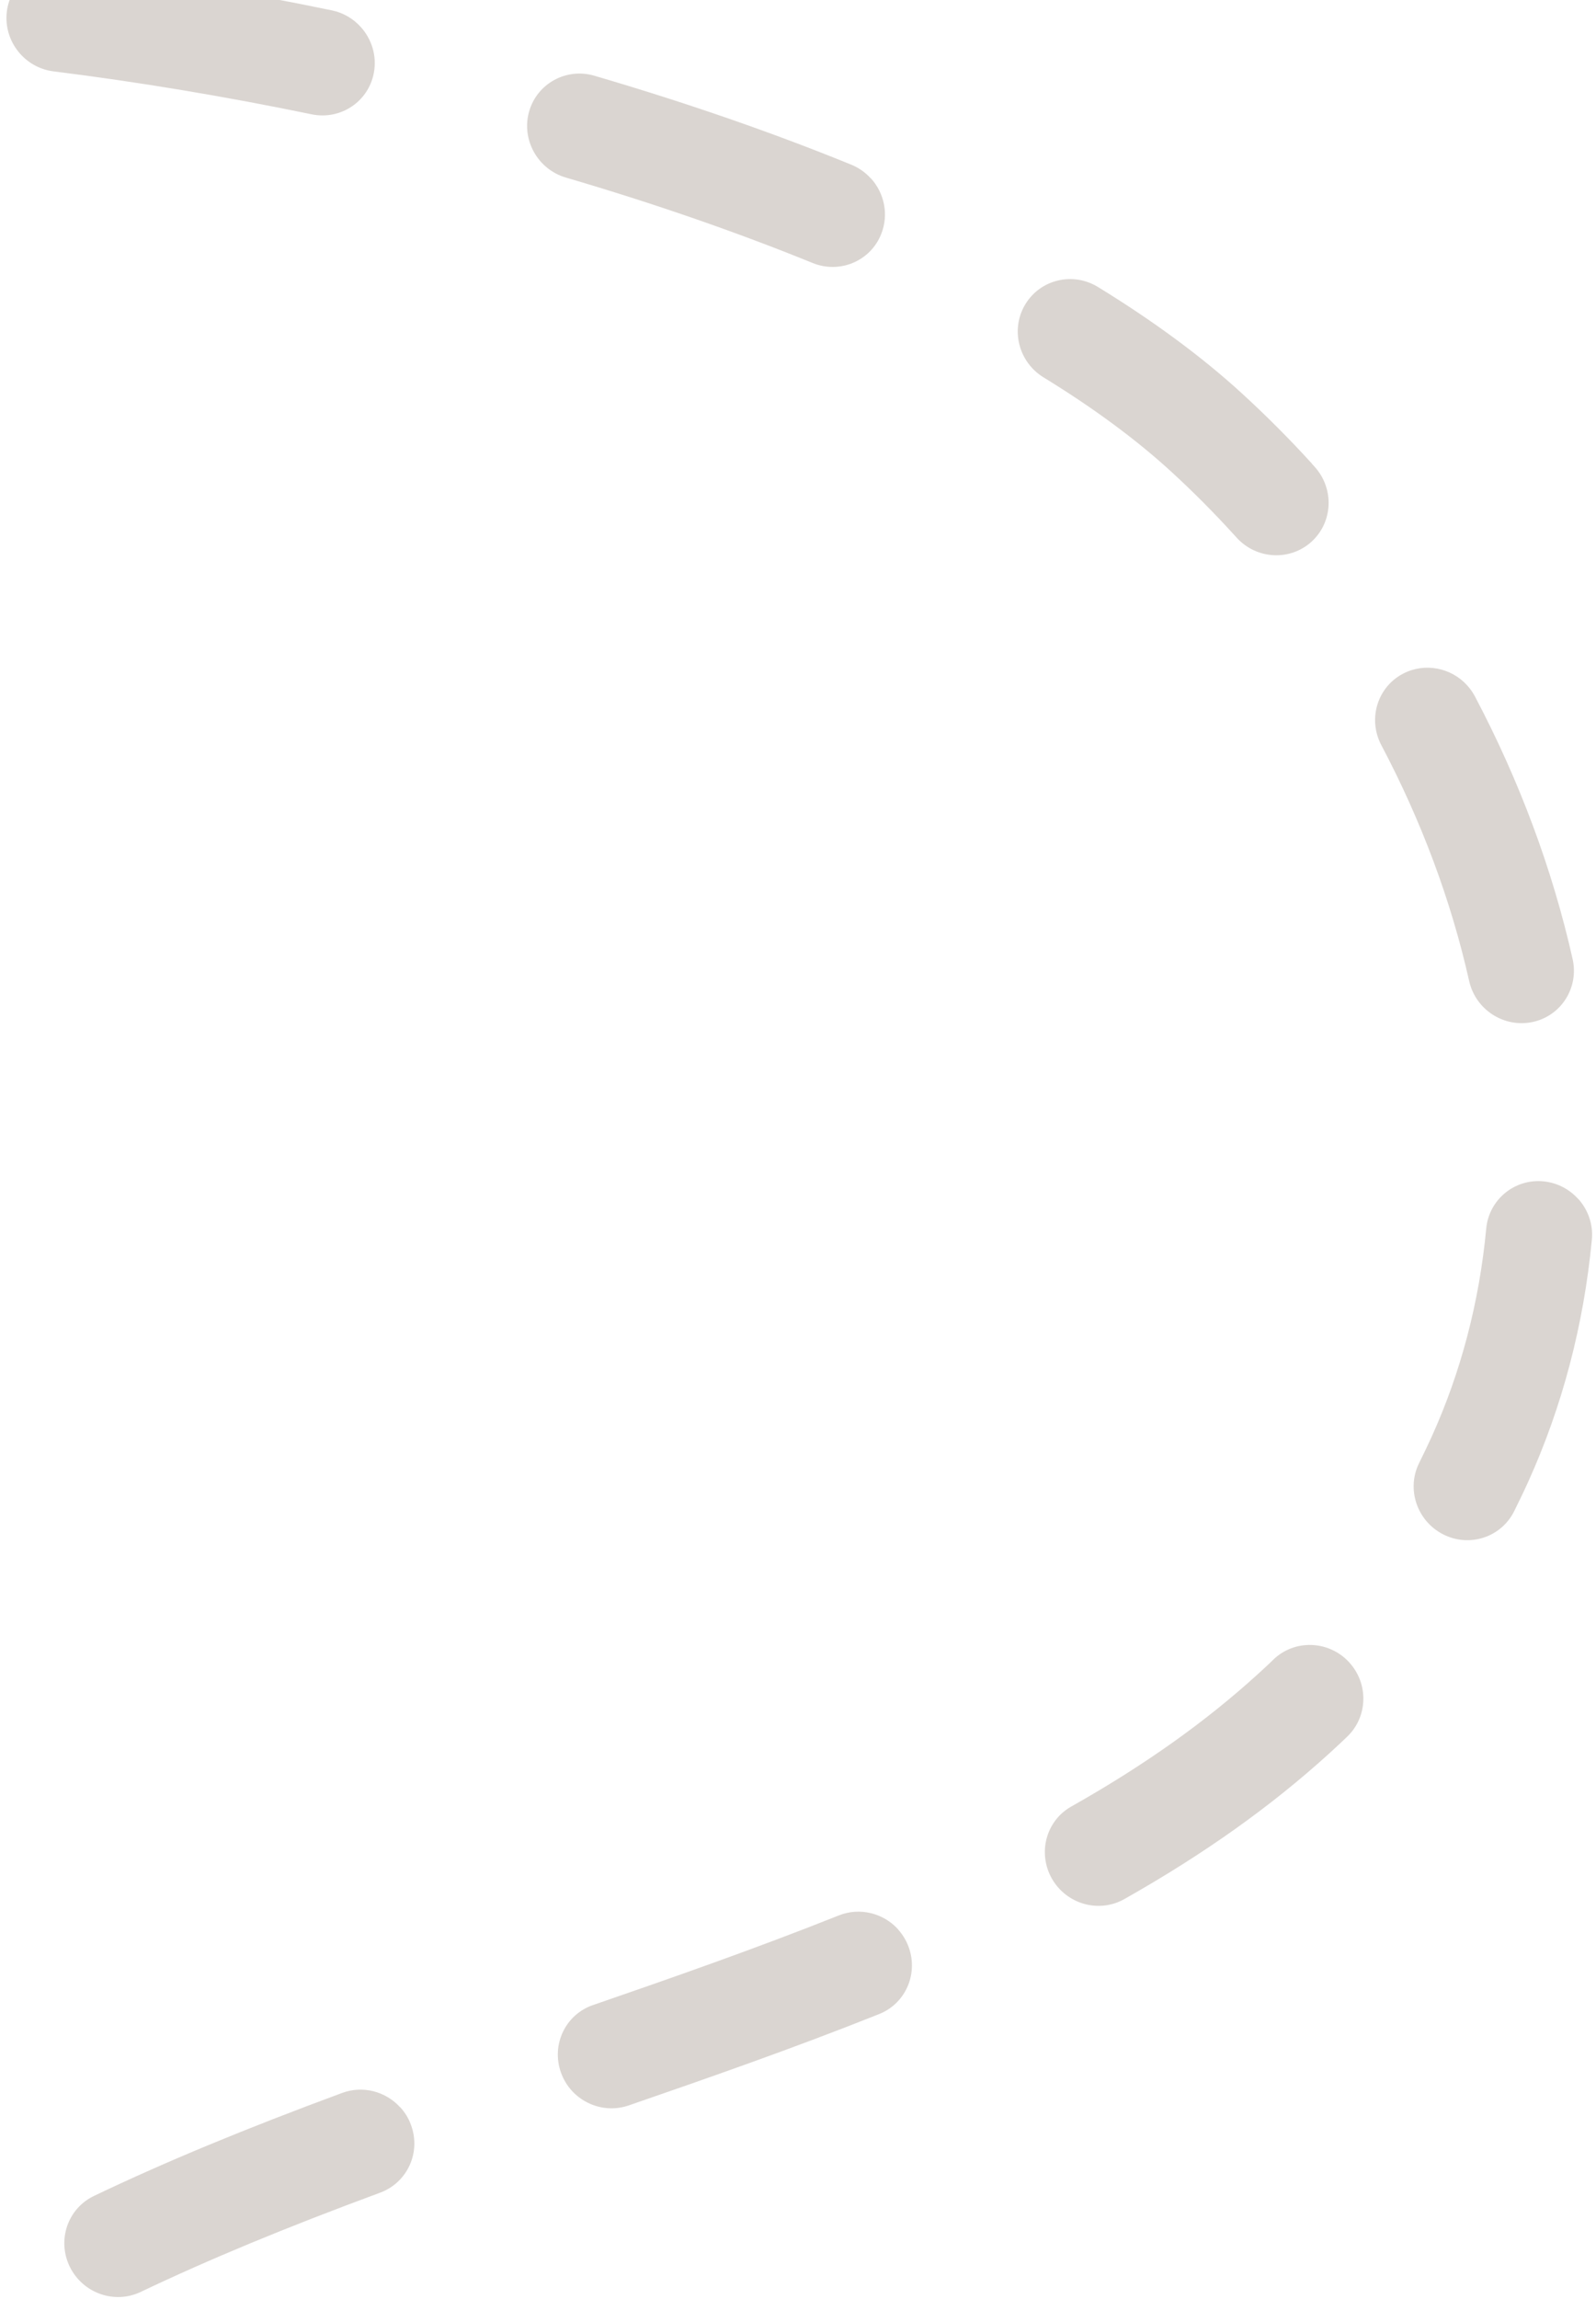 <svg xmlns="http://www.w3.org/2000/svg" width="209" height="301" viewBox="0 0 209 301" fill="none">
  <path d="M171.81 60.725L172.149 61.098C174.746 63.954 174.566 68.351 171.748 70.913C168.93 73.475 164.535 73.237 161.939 70.381L161.6 70.008C158.938 67.08 156.142 64.272 153.28 61.658C148.741 57.506 143.139 53.375 136.656 49.403C133.366 47.385 132.293 43.107 134.265 39.84C136.237 36.573 140.496 35.554 143.785 37.572C151.036 42.019 157.363 46.681 162.566 51.439C165.75 54.347 168.867 57.467 171.821 60.716L171.81 60.725ZM192.116 89.706C192.511 90.141 192.855 90.621 193.148 91.169C198.996 102.258 203.301 113.824 205.938 125.545C206.777 129.3 204.444 132.99 200.695 133.79C196.957 134.58 193.24 132.195 192.391 128.43C190.029 117.914 186.158 107.522 180.884 97.537C179.086 94.124 180.369 89.934 183.753 88.18C186.606 86.702 190.037 87.419 192.116 89.706ZM114.048 23.347C115.798 25.272 116.411 28.079 115.402 30.622C114.008 34.176 109.967 35.885 106.399 34.422C96.487 30.392 85.621 26.625 74.099 23.245C70.408 22.16 68.255 18.295 69.281 14.622C70.316 10.94 74.148 8.836 77.829 9.912C89.808 13.424 101.12 17.334 111.467 21.555C112.473 21.963 113.342 22.591 114.028 23.346L114.048 23.347ZM206.651 156.916C207.94 158.333 208.657 160.271 208.456 162.306C207.39 173.463 204.585 184.121 200.122 193.982C199.527 195.298 198.905 196.582 198.272 197.856C196.56 201.265 192.396 202.613 188.968 200.853C185.54 199.093 184.138 194.905 185.851 191.496C186.407 190.385 186.935 189.263 187.463 188.121C191.31 179.633 193.721 170.448 194.626 160.818C194.988 157.011 198.384 154.244 202.192 154.657C203.973 154.852 205.521 155.693 206.641 156.925L206.651 156.916ZM47.231 3.52C48.671 5.103 49.386 7.326 48.95 9.574C48.226 13.332 44.579 15.741 40.816 14.966C29.449 12.618 18.083 10.723 7.021 9.345C3.216 8.873 0.467 5.399 0.888 1.595C1.309 -2.209 4.743 -4.915 8.548 -4.443C19.982 -3.025 31.729 -1.079 43.456 1.357C44.968 1.665 46.262 2.454 47.231 3.52ZM176.701 217.639C179.241 220.433 179.134 224.726 176.432 227.333C175.654 228.078 174.867 228.813 174.071 229.537C166.434 236.48 157.655 242.723 147.229 248.61C143.899 250.486 139.671 249.282 137.753 245.942C135.845 242.592 136.972 238.354 140.293 236.488C149.822 231.113 157.801 225.447 164.673 219.199C165.377 218.559 166.082 217.918 166.768 217.237C169.52 214.603 173.92 214.723 176.588 217.514C176.625 217.556 176.672 217.608 176.719 217.659L176.701 217.639ZM117.585 252.56C118.13 253.16 118.574 253.853 118.896 254.638C120.352 258.209 118.673 262.249 115.125 263.66C104.032 268.095 92.373 272.155 82.322 275.623C78.712 276.863 74.731 274.926 73.454 271.305C72.167 267.674 74.039 263.723 77.649 262.483C87.56 259.066 99.029 255.065 109.853 250.743C112.621 249.644 115.694 250.46 117.604 252.561L117.585 252.56ZM52.425 275.87C53.009 276.511 53.48 277.255 53.798 278.118C55.175 281.724 53.37 285.709 49.786 287.039C37.389 291.62 27.419 295.751 18.425 300.034C14.976 301.677 10.829 300.193 9.132 296.726C7.446 293.251 8.864 289.108 12.313 287.465C21.688 282.986 32.028 278.707 44.815 273.981C47.55 272.969 50.534 273.809 52.406 275.869L52.425 275.87Z" fill="#6F5A4A" fill-opacity="0.25"/>
</svg>